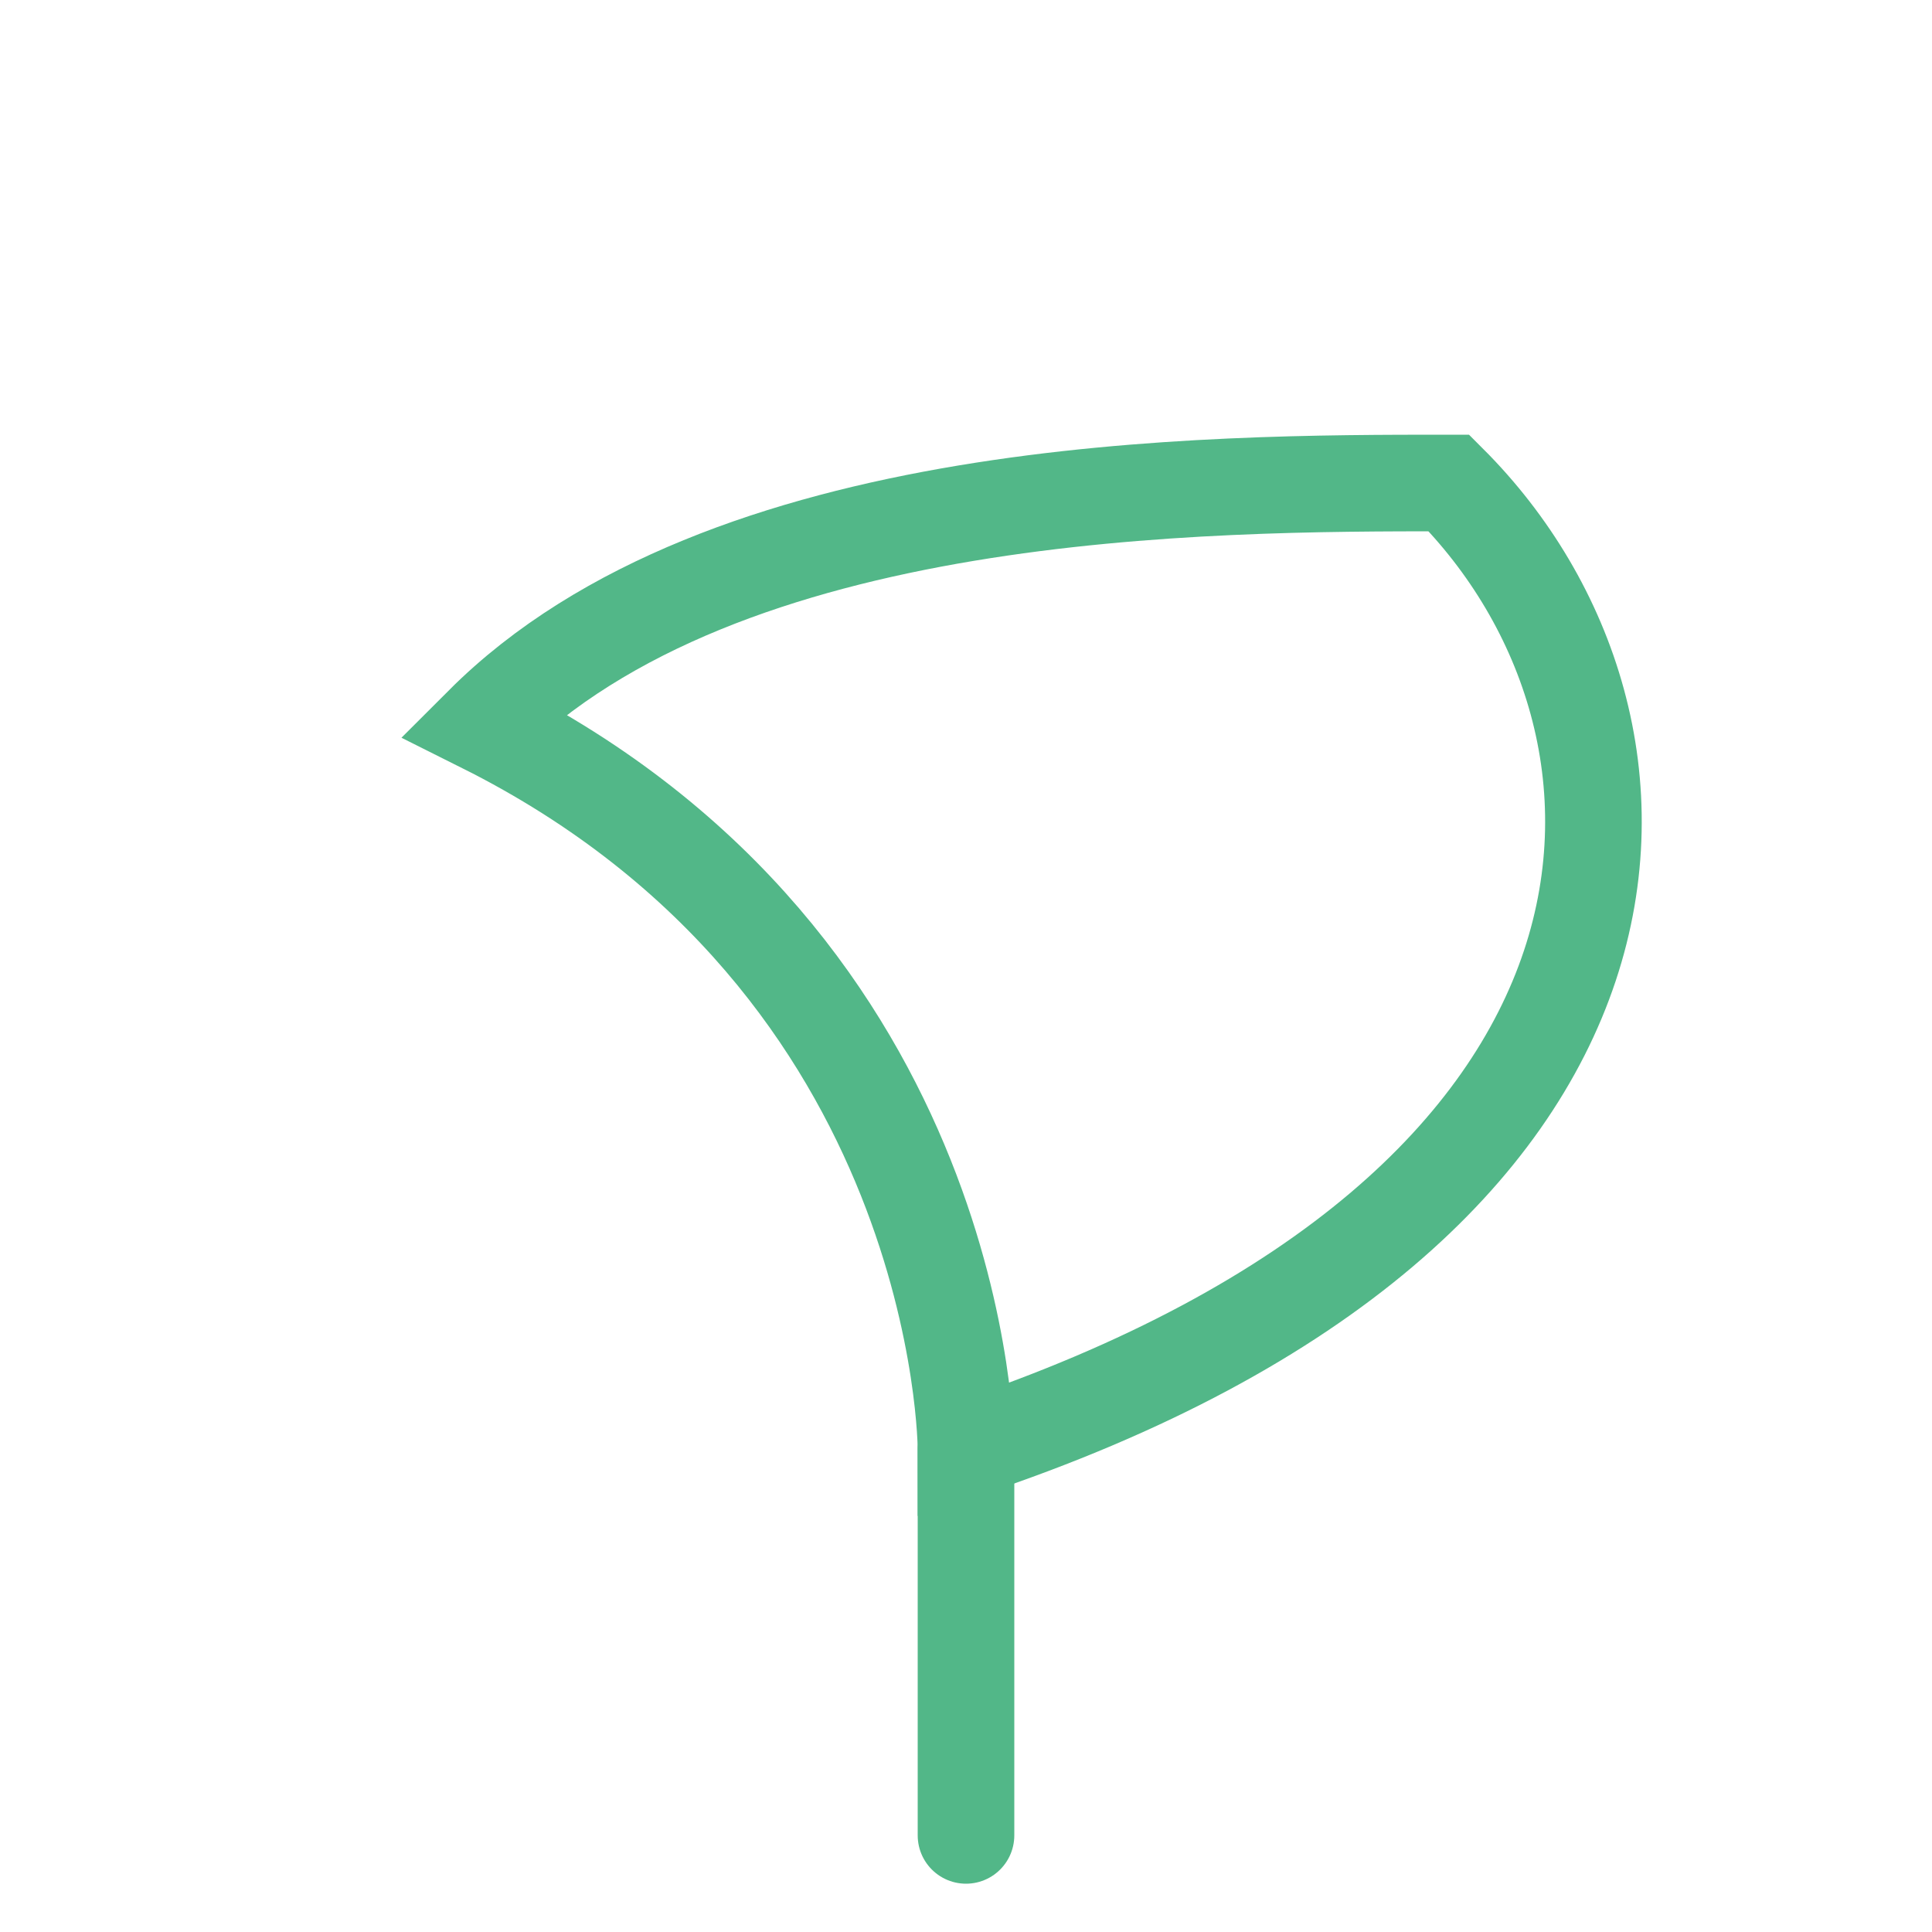 <svg xmlns="http://www.w3.org/2000/svg" width="40" height="40" viewBox="0 0 40 40">
  <path d="M30 10 C 35 15, 35 25, 20 30 C 20 30, 20 20, 10 15 C 15 10, 25 10, 30 10 Z" fill="none" stroke="#52b788" stroke-width="2" />
  <path d="M20 30 L 20 38" stroke="#52b788" stroke-width="2" stroke-linecap="round" />
</svg> 